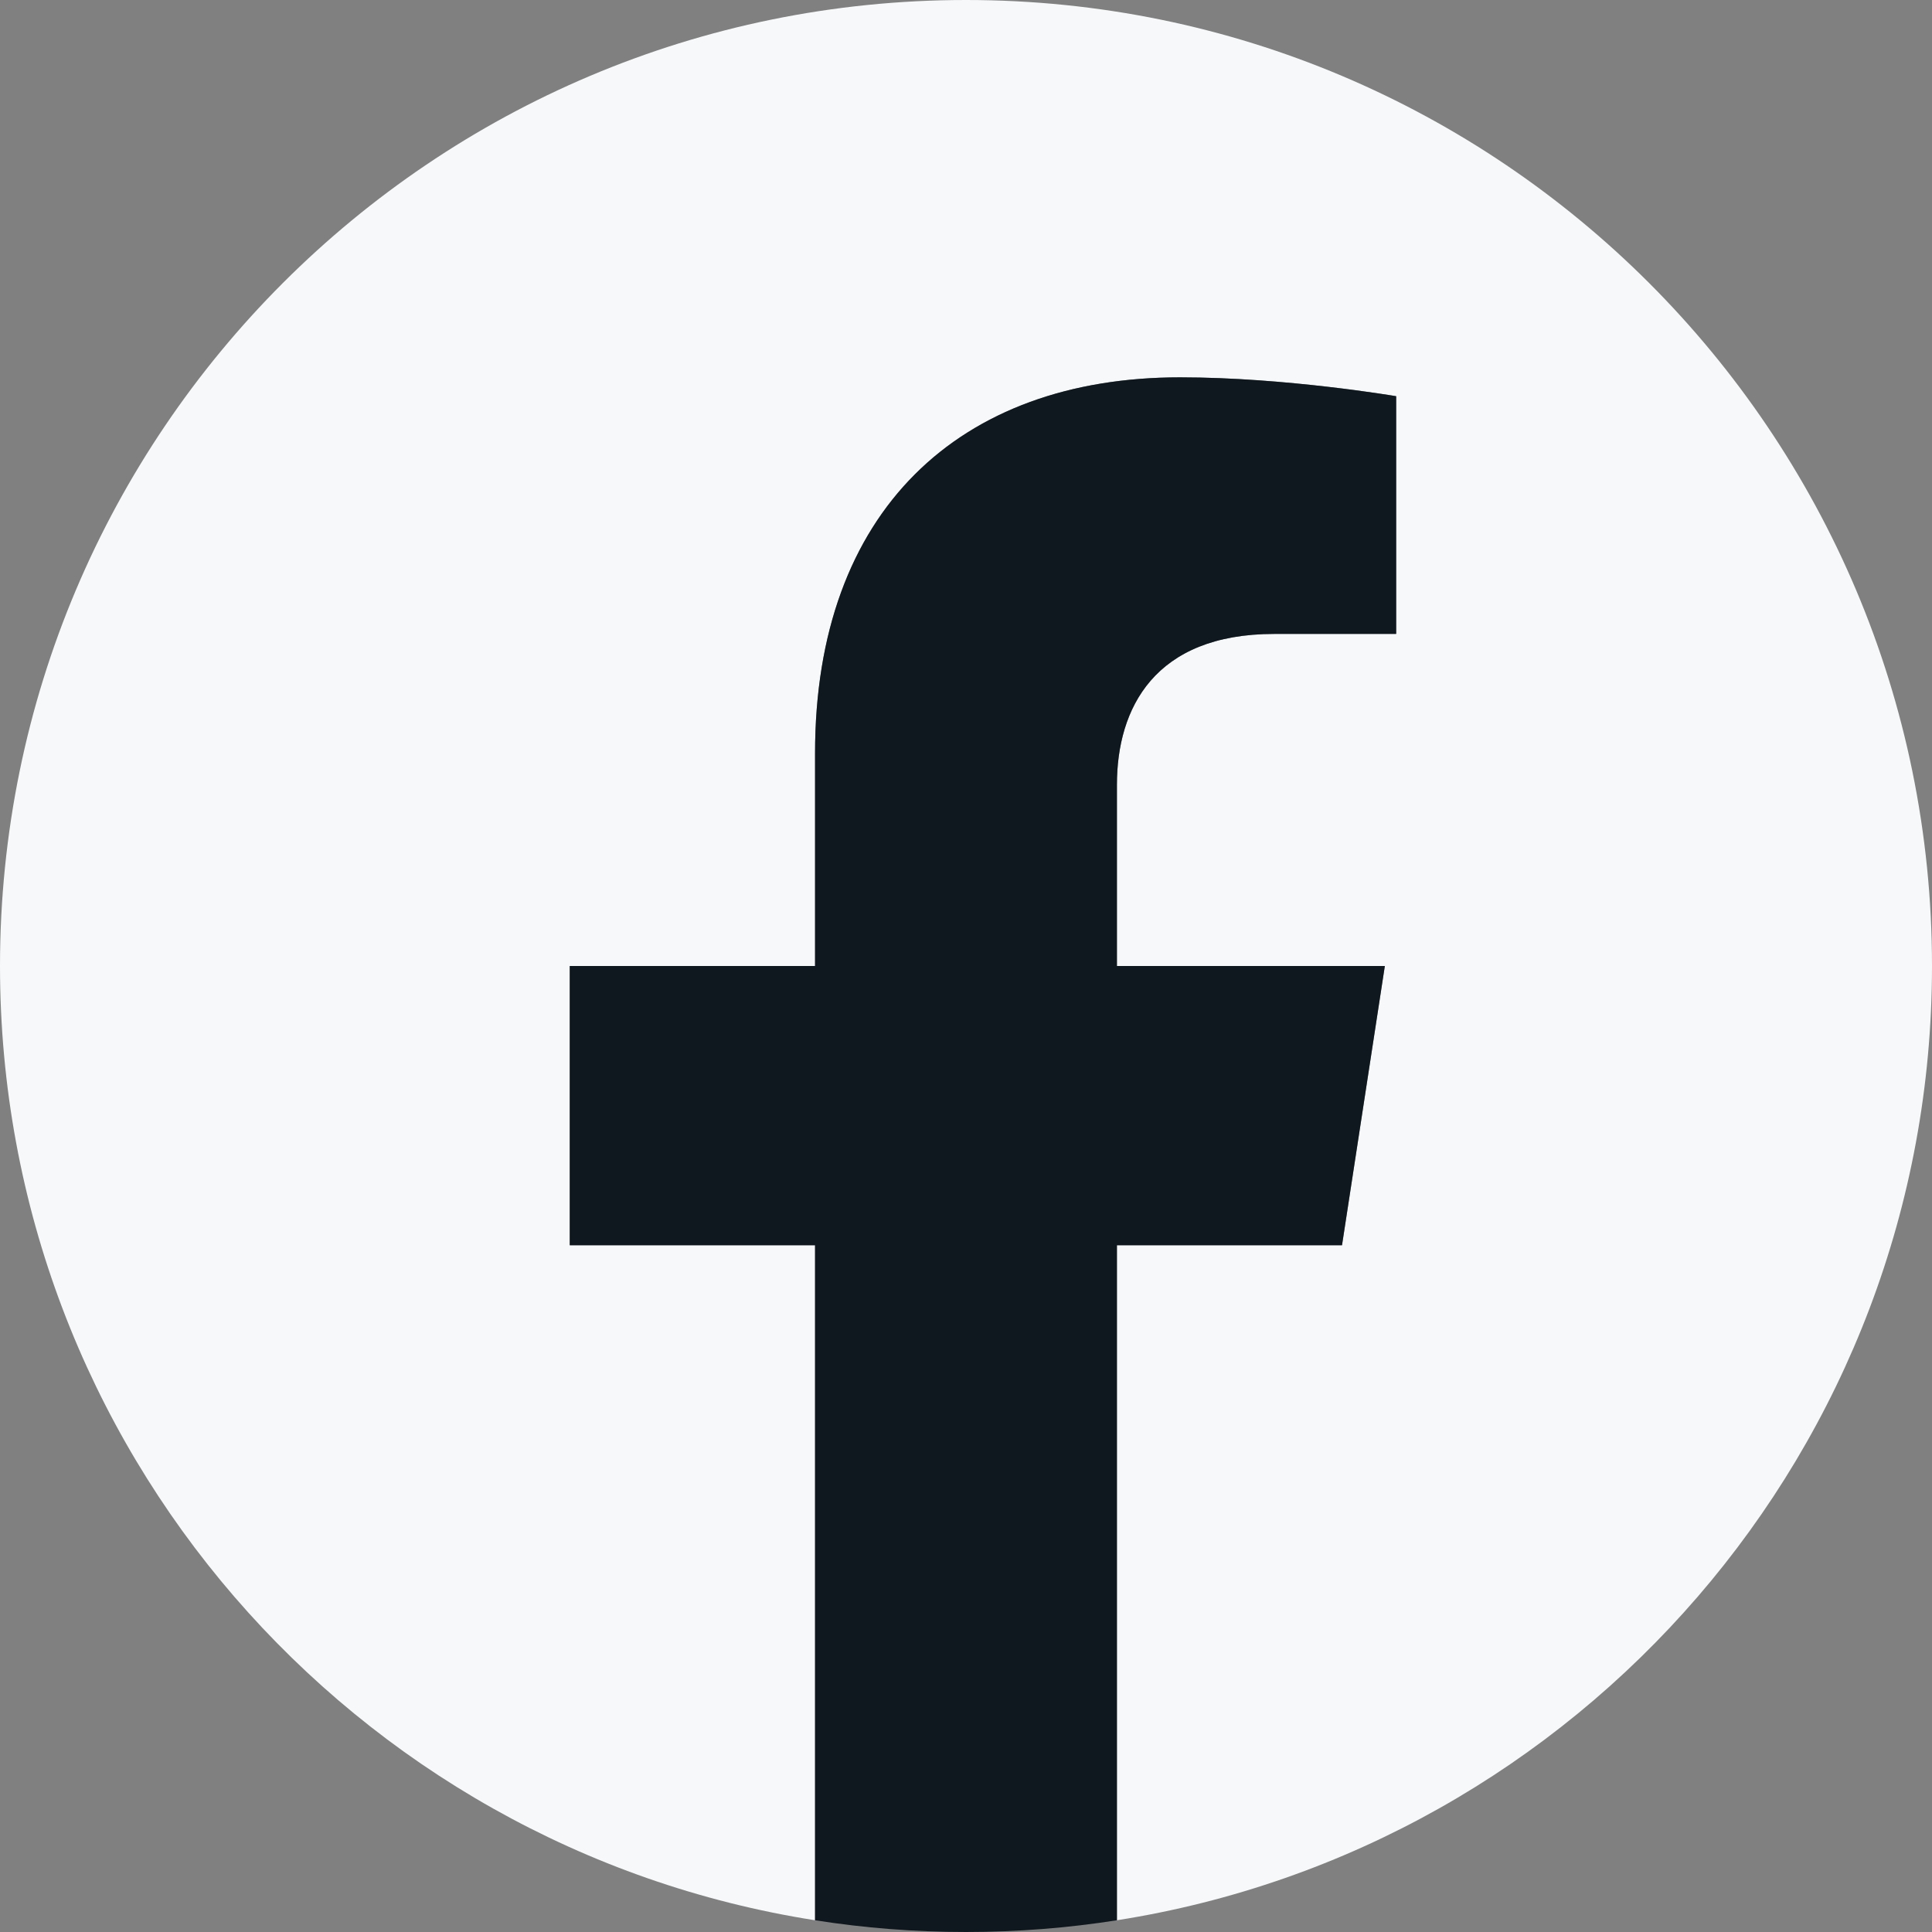 <svg width="52" height="52" viewBox="0 0 52 52" fill="none" xmlns="http://www.w3.org/2000/svg">
<rect x="0" y="0" width="52" height="52" fill="#808080" stroke="none"/>
<path d="M52 26C52 11.641 40.359 0 26 0C11.641 0 0 11.641 0 26C0 38.977 9.508 49.734 21.938 51.684V33.516H15.336V26H21.938V20.272C21.938 13.756 25.819 10.156 31.758 10.156C34.603 10.156 37.578 10.664 37.578 10.664V17.062H34.3C31.07 17.062 30.062 19.067 30.062 21.123V26H37.273L36.121 33.516H30.062V51.684C42.492 49.734 52 38.978 52 26Z" fill="#F6F8F9"/>
<path d="M36.12 33.516L37.273 26H30.062V21.123C30.062 19.067 31.07 17.062 34.299 17.062H37.578V10.664C37.578 10.664 34.602 10.156 31.758 10.156C25.819 10.156 21.937 13.756 21.937 20.272V26H15.335V33.516H21.937V51.684C23.261 51.892 24.617 52 26 52C27.382 52 28.738 51.892 30.062 51.684V33.516H36.12Z" fill="#0E181E"/>
</svg>

